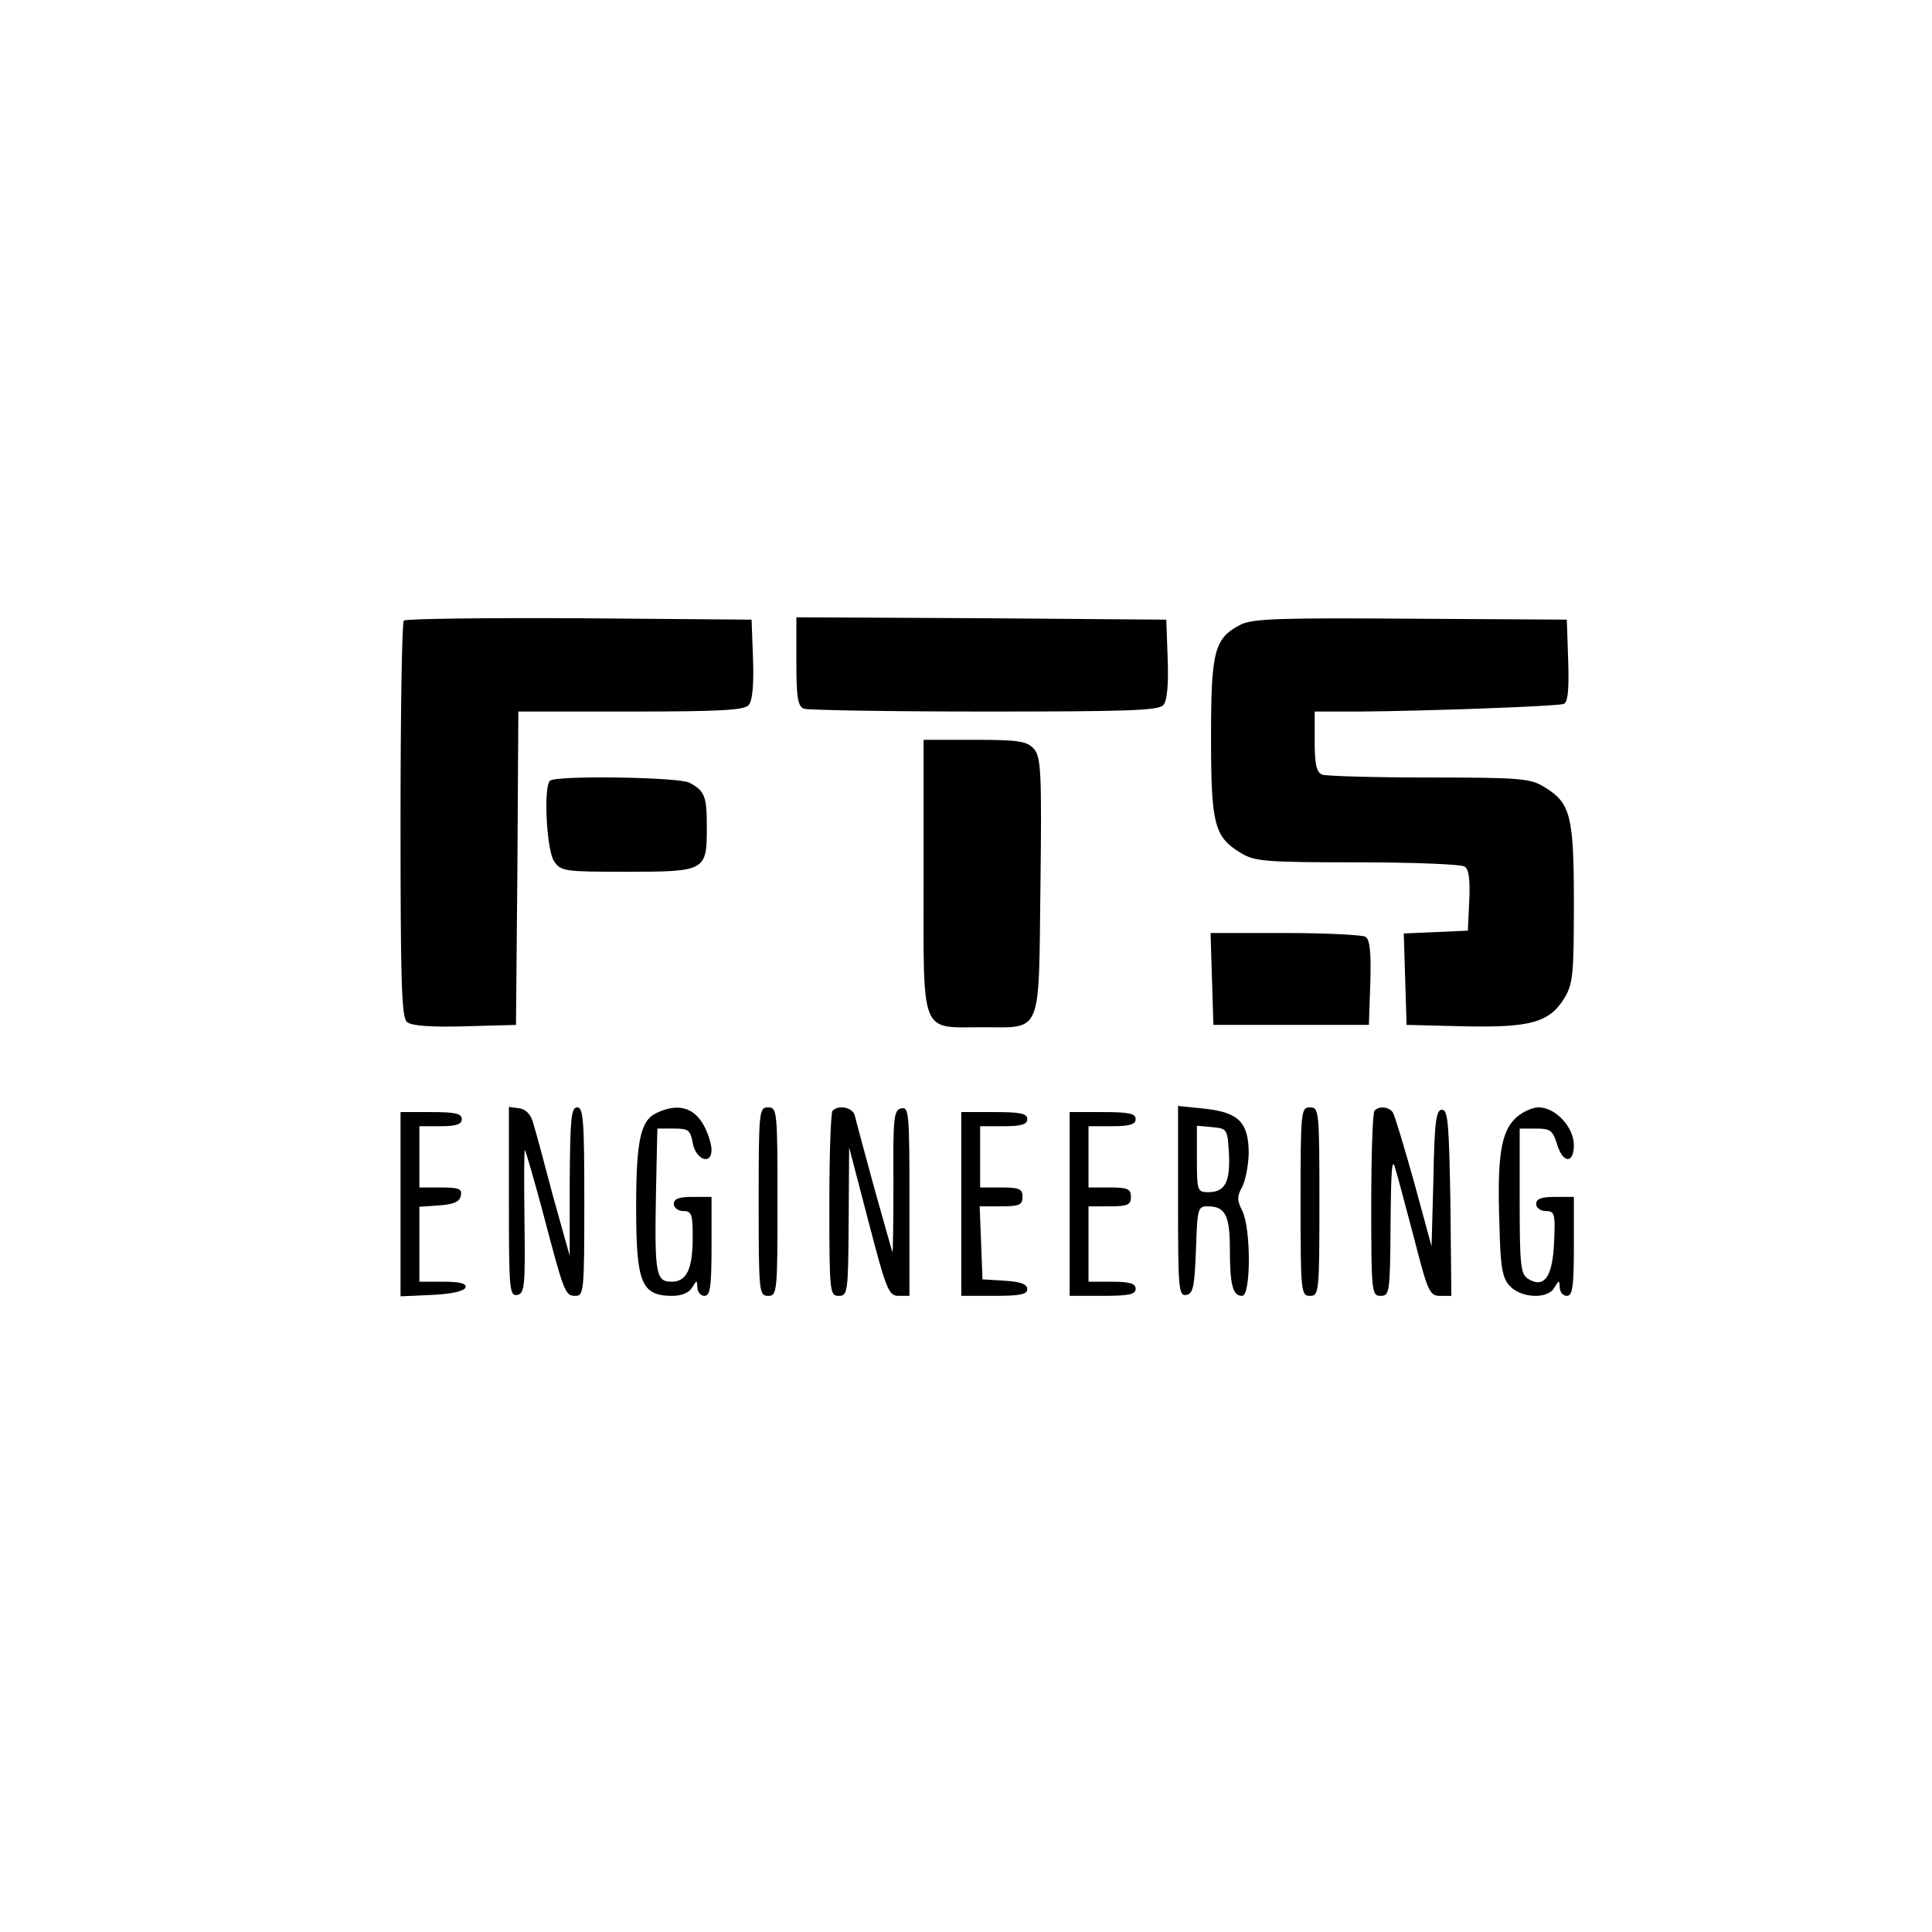 <?xml version="1.0" standalone="no"?>
<!DOCTYPE svg PUBLIC "-//W3C//DTD SVG 20010904//EN"
 "http://www.w3.org/TR/2001/REC-SVG-20010904/DTD/svg10.dtd">
<svg version="1.0" xmlns="http://www.w3.org/2000/svg"
 width="410pt" height="410pt" viewBox="0 0 410 410"
 preserveAspectRatio="xMidYMid meet">
<g transform="translate(0,410) scale(0.1,-0.1)"
fill="#000000" stroke="none">
<path d="M857 2783 c-4 -3 -7 -194 -7 -423 0 -345 2 -420 14 -429 9 -8 51 -11
122 -9 l109 3 3 333 2 332 239 0 c193 0 241 3 250 14 8 9 11 45 9 98 l-3 83
-366 3 c-201 1 -368 -1 -372 -5z"/>
<path d="M1690 2696 c0 -76 3 -95 16 -100 9 -3 181 -6 384 -6 303 0 370 2 379
14 8 9 11 45 9 98 l-3 83 -392 3 -393 2 0 -94z"/>
<path d="M2634 2775 c-57 -29 -64 -55 -64 -240 0 -185 7 -211 63 -245 29 -18
52 -20 247 -20 118 0 221 -4 228 -9 9 -5 12 -27 10 -72 l-3 -64 -68 -3 -68 -3
3 -97 3 -97 122 -3 c141 -3 181 8 213 60 18 30 20 50 20 201 0 187 -7 213 -63
247 -29 18 -51 20 -244 20 -116 0 -218 3 -227 6 -12 5 -16 21 -16 70 l0 64 98
0 c135 1 414 11 430 16 9 3 12 27 10 91 l-3 88 -330 2 c-278 2 -335 0 -361
-12z"/>
<path d="M1960 2241 c0 -343 -9 -321 125 -321 128 0 119 -20 123 300 3 245 1
274 -14 291 -15 16 -32 19 -126 19 l-108 0 0 -289z"/>
<path d="M1167 2443 c-14 -14 -7 -148 9 -171 14 -21 22 -22 154 -22 167 0 170
2 170 93 0 68 -4 78 -37 96 -23 12 -285 16 -296 4z"/>
<path d="M2572 2023 l3 -98 165 0 165 0 3 89 c2 65 -1 92 -10 98 -7 4 -84 8
-171 8 l-158 0 3 -97z"/>
<path d="M1080 1550 c0 -187 1 -201 18 -198 15 3 17 18 15 157 -1 85 -1 152 1
150 2 -2 18 -58 36 -124 47 -179 49 -185 71 -185 18 0 19 9 19 200 0 171 -2
200 -15 200 -13 0 -15 -24 -16 -157 l0 -158 -35 125 c-18 69 -37 139 -42 155
-5 20 -16 31 -30 33 l-22 3 0 -201z"/>
<path d="M1393 1738 c-34 -16 -43 -60 -43 -200 0 -161 11 -188 77 -188 20 0
36 7 42 18 10 16 10 16 11 0 0 -10 7 -18 15 -18 12 0 15 18 15 105 l0 105 -40
0 c-29 0 -40 -4 -40 -15 0 -8 9 -15 20 -15 18 0 20 -7 20 -56 0 -68 -13 -94
-45 -94 -33 0 -36 17 -33 185 l3 140 35 0 c31 0 35 -3 40 -30 6 -36 40 -49 40
-15 0 11 -7 34 -15 49 -21 41 -56 51 -102 29z"/>
<path d="M1610 1550 c0 -193 1 -200 20 -200 19 0 20 7 20 200 0 193 -1 200
-20 200 -19 0 -20 -7 -20 -200z"/>
<path d="M1767 1743 c-4 -3 -7 -93 -7 -200 0 -186 1 -193 20 -193 19 0 20 7
21 158 l1 157 41 -157 c38 -146 43 -158 64 -158 l23 0 0 201 c0 186 -1 200
-17 197 -16 -3 -18 -18 -17 -156 0 -83 -1 -151 -2 -149 -1 1 -18 63 -39 137
-20 74 -39 143 -41 153 -5 17 -34 23 -47 10z"/>
<path d="M2500 1551 c0 -187 1 -202 18 -199 14 3 17 17 20 96 3 88 4 92 25 92
37 0 47 -19 47 -91 0 -76 6 -99 26 -99 19 0 19 145 0 181 -11 22 -11 30 0 50
7 13 13 45 14 70 0 67 -21 88 -92 96 l-58 6 0 -202z m108 101 c3 -60 -8 -82
-44 -82 -23 0 -24 3 -24 71 l0 70 33 -3 c31 -3 32 -4 35 -56z"/>
<path d="M2760 1550 c0 -193 1 -200 20 -200 19 0 20 7 20 200 0 193 -1 200
-20 200 -19 0 -20 -7 -20 -200z"/>
<path d="M2917 1743 c-4 -3 -7 -93 -7 -200 0 -186 1 -193 20 -193 19 0 20 7
21 153 1 116 3 144 10 117 6 -19 24 -88 41 -152 28 -109 32 -118 54 -118 l24
0 -2 198 c-3 167 -5 197 -18 197 -12 0 -16 -24 -18 -145 l-4 -145 -37 136
c-21 75 -41 141 -45 148 -8 12 -29 15 -39 4z"/>
<path d="M3215 1726 c-30 -30 -38 -83 -33 -224 2 -91 6 -114 22 -131 24 -26
81 -29 95 -3 10 16 10 16 11 0 0 -10 7 -18 15 -18 12 0 15 18 15 105 l0 105
-40 0 c-29 0 -40 -4 -40 -15 0 -8 9 -15 20 -15 19 0 21 -5 18 -66 -3 -74 -21
-99 -55 -78 -16 10 -18 29 -18 165 l0 154 35 0 c30 0 35 -4 44 -32 12 -42 36
-44 36 -3 0 38 -39 80 -75 80 -14 0 -37 -11 -50 -24z"/>
<path d="M850 1545 l0 -196 67 3 c42 2 68 8 71 16 2 8 -11 12 -47 12 l-51 0 0
79 0 80 42 3 c31 2 44 8 46 21 3 14 -4 17 -42 17 l-46 0 0 65 0 65 45 0 c33 0
45 4 45 15 0 12 -14 15 -65 15 l-65 0 0 -195z"/>
<path d="M2040 1545 l0 -195 70 0 c54 0 70 3 70 14 0 11 -14 16 -47 18 l-48 3
-3 78 -3 77 46 0 c38 0 45 3 45 20 0 17 -7 20 -45 20 l-45 0 0 65 0 65 50 0
c38 0 50 4 50 15 0 12 -14 15 -70 15 l-70 0 0 -195z"/>
<path d="M2270 1545 l0 -195 70 0 c56 0 70 3 70 15 0 11 -12 15 -50 15 l-50 0
0 80 0 80 45 0 c38 0 45 3 45 20 0 17 -7 20 -45 20 l-45 0 0 65 0 65 50 0 c38
0 50 4 50 15 0 12 -14 15 -70 15 l-70 0 0 -195z"/>
</g>
</svg>
